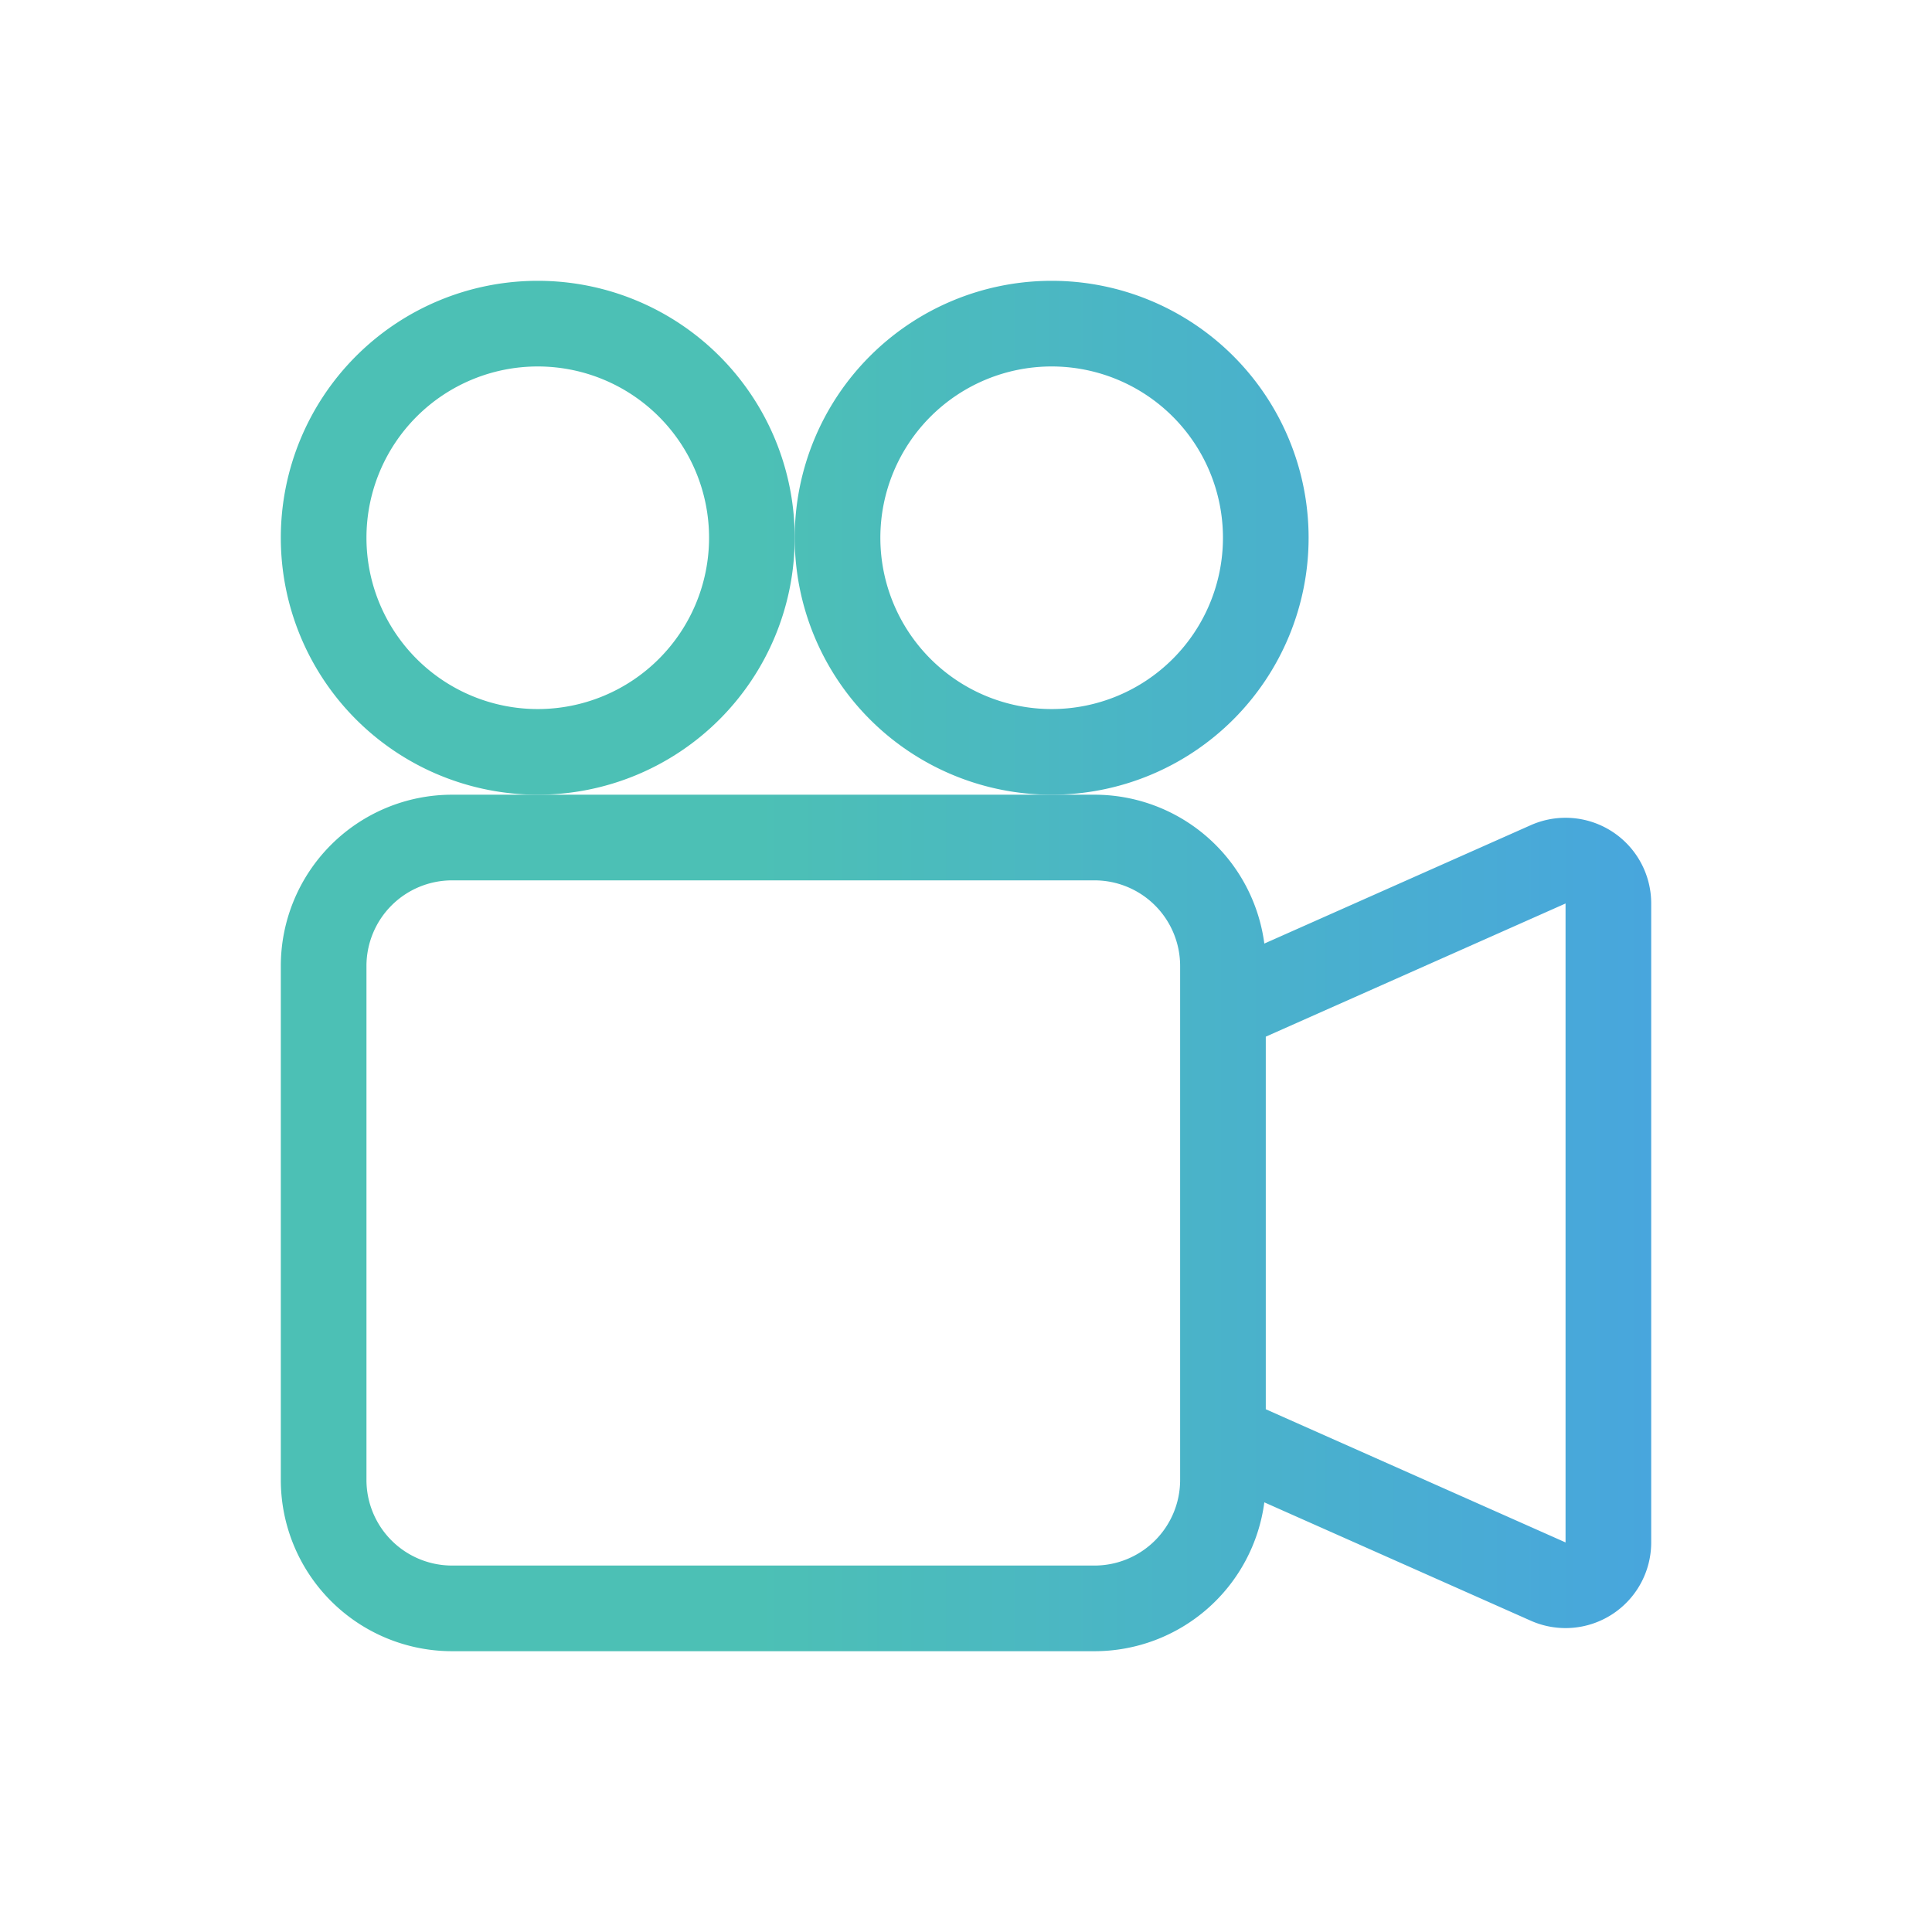 <?xml version="1.0" encoding="UTF-8" standalone="no"?>
<svg
   id="Layer_1"
   data-name="Layer 1"
   viewBox="0 0 500 500"
   version="1.1"
   sodipodi:docname="studio.svg"
   xml:space="preserve"
   inkscape:version="1.4 (e7c3feb1, 2024-10-09)"
   xmlns:inkscape="http://www.inkscape.org/namespaces/inkscape"
   xmlns:sodipodi="http://sodipodi.sourceforge.net/DTD/sodipodi-0.dtd"
   xmlns:xlink="http://www.w3.org/1999/xlink"
   xmlns="http://www.w3.org/2000/svg"
   xmlns:svg="http://www.w3.org/2000/svg"><sodipodi:namedview
     id="namedview2"
     pagecolor="#ffffff"
     bordercolor="#000000"
     borderopacity="0.25"
     inkscape:showpageshadow="2"
     inkscape:pageopacity="0.0"
     inkscape:pagecheckerboard="0"
     inkscape:deskcolor="#d1d1d1"
     inkscape:zoom="0.98686926"
     inkscape:cx="80.051131"
     inkscape:cy="291.32532"
     inkscape:window-width="1648"
     inkscape:window-height="938"
     inkscape:window-x="0"
     inkscape:window-y="25"
     inkscape:window-maximized="0"
     inkscape:current-layer="Layer_1" /><defs
     id="defs2"><linearGradient
       id="linearGradient1"
       inkscape:collect="always"><stop
         style="stop-color:#4cc0b5;stop-opacity:1;"
         offset="0.347"
         id="stop5" /><stop
         style="stop-color:#48a6dd;stop-opacity:1;"
         offset="1"
         id="stop6" /></linearGradient><style
       id="style1">
      .cls-1 {
        fill: url(#linear-gradient);
      }
    </style><linearGradient
       id="linear-gradient"
       x1="55.13"
       y1="250"
       x2="444.87"
       y2="250"
       gradientUnits="userSpaceOnUse"
       gradientTransform="translate(-939.032,33.452)"><stop
         offset=".35"
         stop-color="#4cc0b5"
         id="stop1" /><stop
         offset="1"
         stop-color="#48a6dd"
         id="stop2" /></linearGradient><linearGradient
       inkscape:collect="always"
       xlink:href="#linearGradient1"
       id="linearGradient9"
       x1="0"
       y1="8"
       x2="16"
       y2="8"
       gradientUnits="userSpaceOnUse" /><linearGradient
       inkscape:collect="always"
       xlink:href="#linearGradient1"
       id="linearGradient10"
       gradientUnits="userSpaceOnUse"
       x1="0"
       y1="8"
       x2="16"
       y2="8" /><linearGradient
       inkscape:collect="always"
       xlink:href="#linearGradient1"
       id="linearGradient11"
       gradientUnits="userSpaceOnUse"
       x1="0"
       y1="8"
       x2="16"
       y2="8" /><linearGradient
       inkscape:collect="always"
       xlink:href="#linearGradient1"
       id="linearGradient12"
       gradientUnits="userSpaceOnUse"
       x1="0"
       y1="8"
       x2="16"
       y2="8" /></defs><g
     style="fill:url(#linearGradient9)"
     id="g1"
     transform="matrix(22.166,0,0,22.166,72.674,72.674)"><path
       d="M 6,3 A 3,3 0 1 1 0,3 3,3 0 0 1 6,3 M 1,3 A 2,2 0 1 0 5,3 2,2 0 0 0 1,3"
       id="path1-7"
       style="fill:url(#linearGradient10);fill-opacity:1" /><path
       d="m 9,6 h 0.5 a 2,2 0 0 1 1.983,1.738 l 3.11,-1.382 A 1,1 0 0 1 16,7.269 v 7.462 a 1,1 0 0 1 -1.406,0.913 L 11.483,14.262 A 2,2 0 0 1 9.5,16 H 2 A 2,2 0 0 1 0,14 V 8 A 2,2 0 0 1 2,6 Z m 6,8.73 V 7.27 l -3.5,1.555 v 4.35 z M 1,8 v 6 a 1,1 0 0 0 1,1 h 7.5 a 1,1 0 0 0 1,-1 V 8 A 1,1 0 0 0 9.5,7 H 2 A 1,1 0 0 0 1,8"
       id="path2"
       style="fill:url(#linearGradient11);fill-opacity:1" /><path
       d="M 9,6 A 3,3 0 1 0 9,0 3,3 0 0 0 9,6 M 7,3 a 2,2 0 1 1 4,0 2,2 0 0 1 -4,0"
       id="path3-9"
       style="fill:url(#linearGradient12);fill-opacity:1" /></g></svg>
